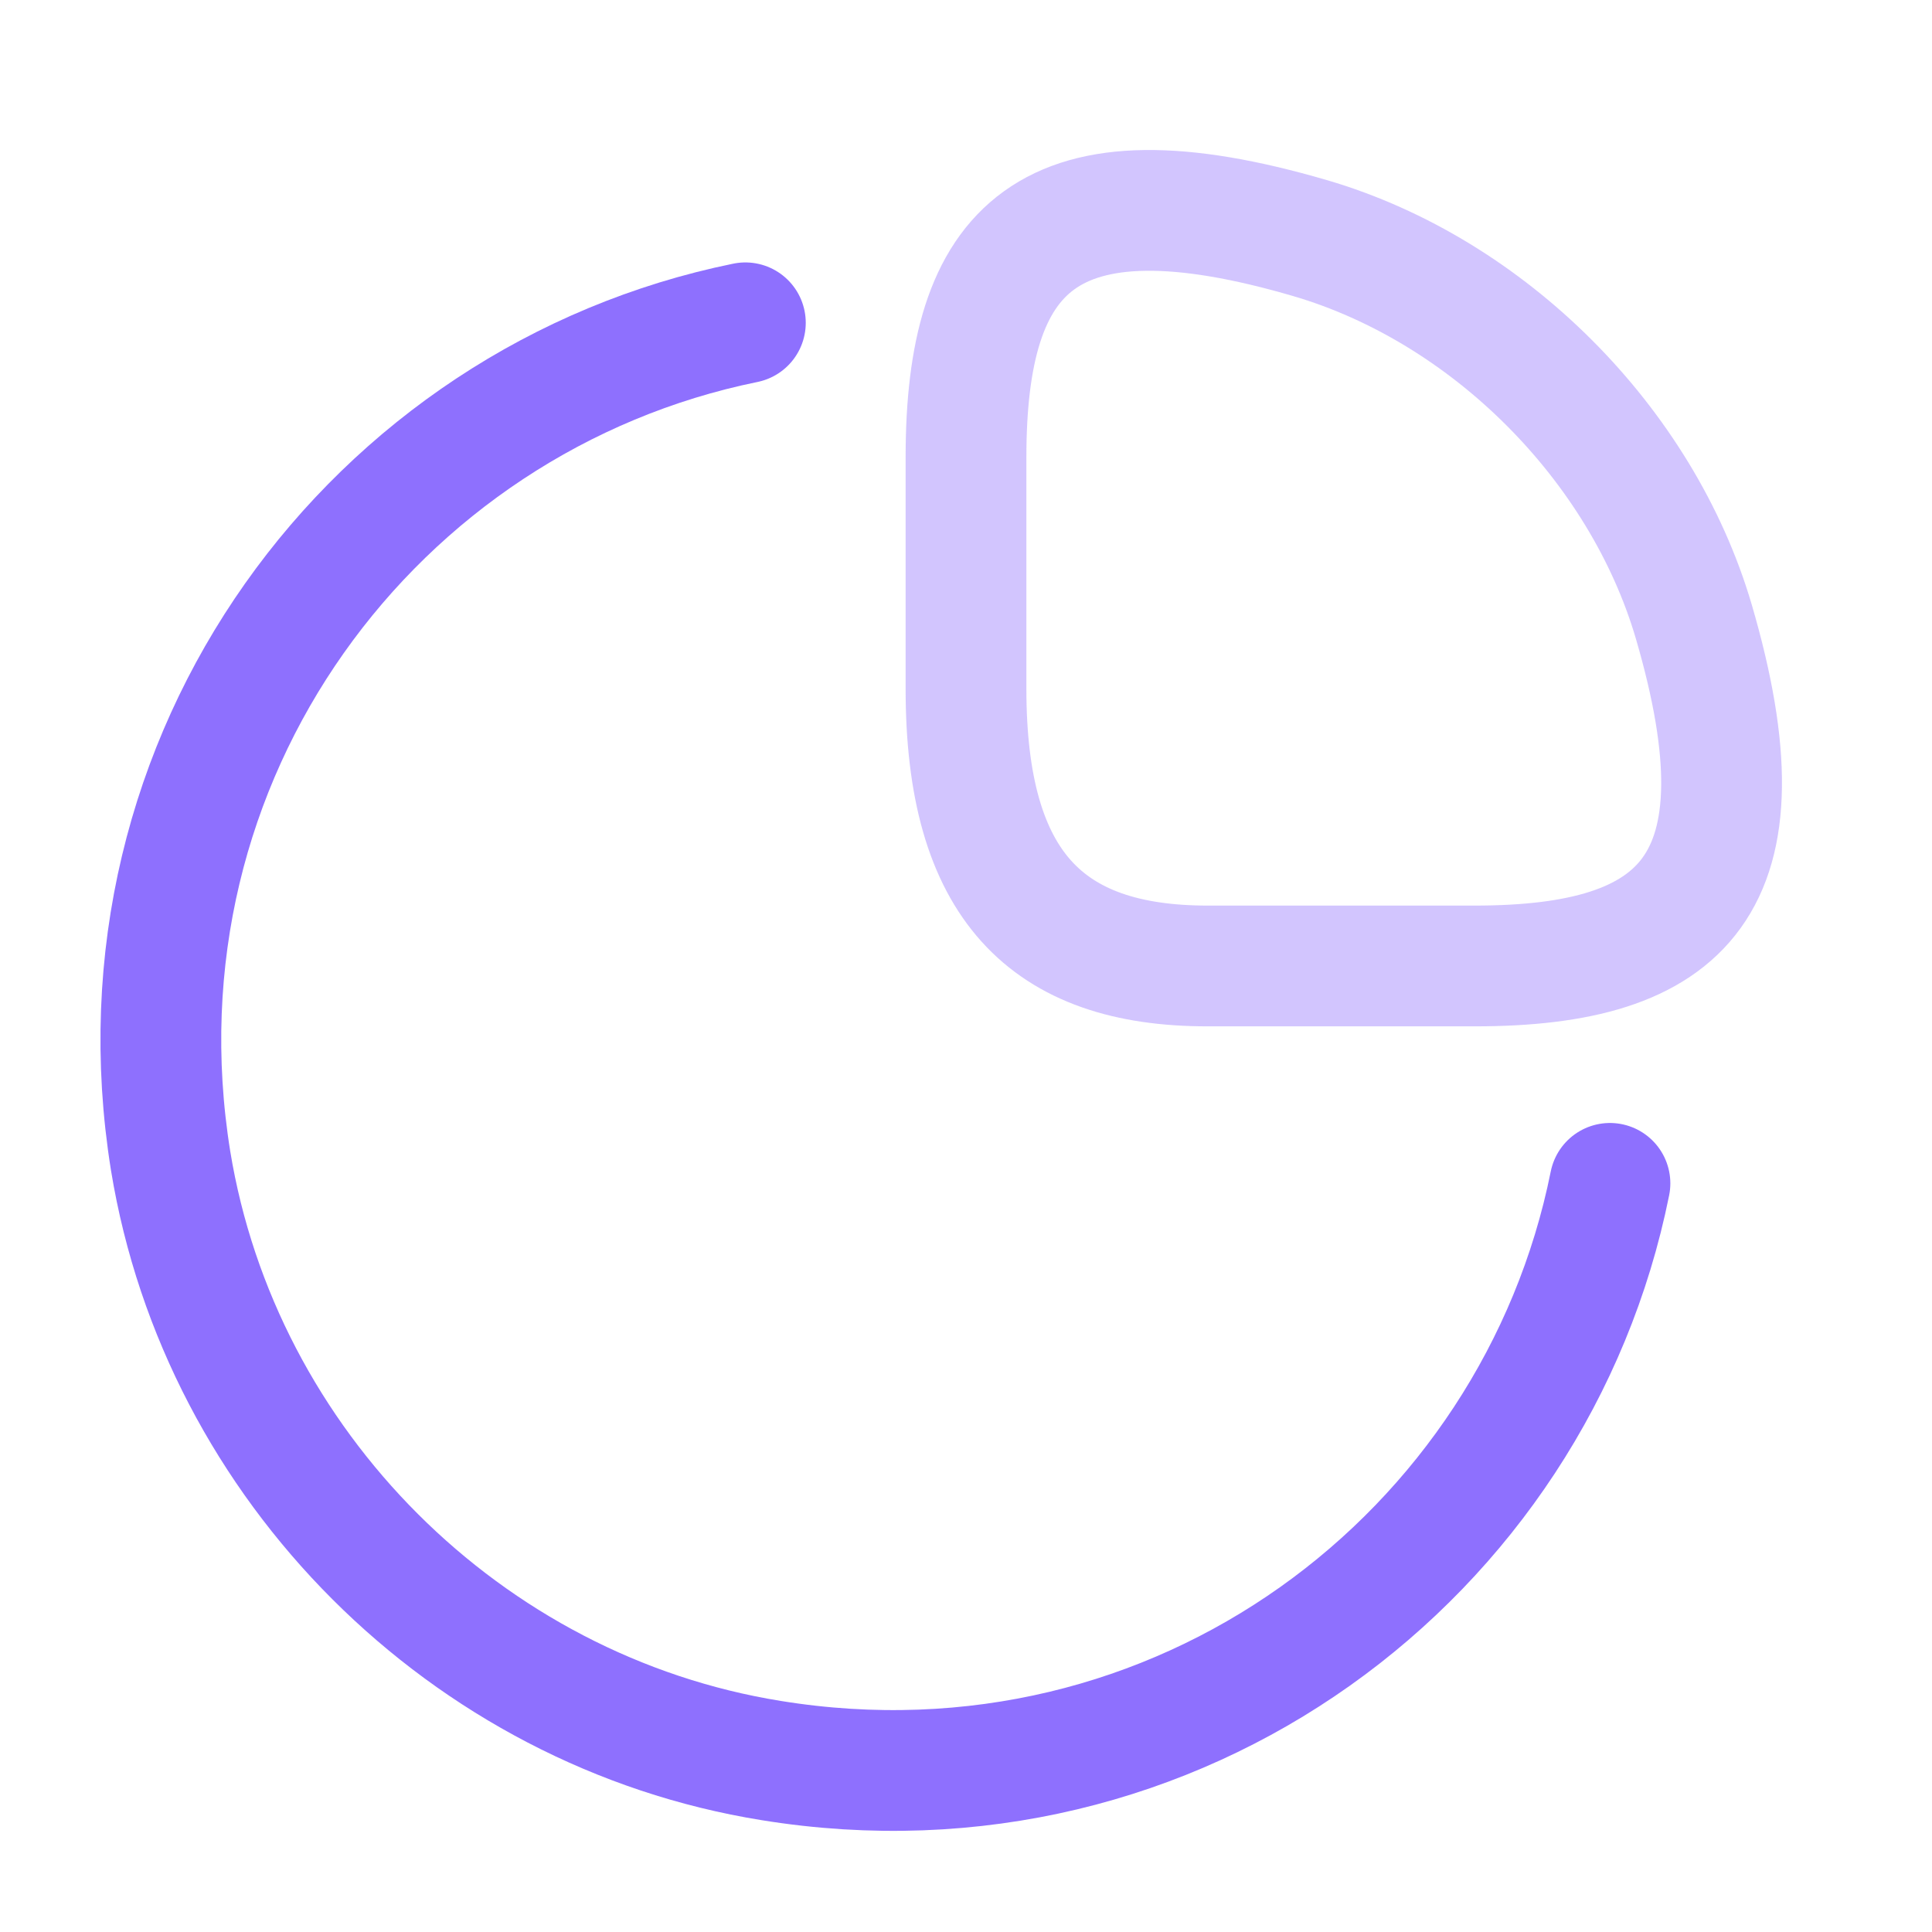 <svg width="55" height="55" viewBox="0 0 55 55" fill="none" xmlns="http://www.w3.org/2000/svg">
  <path opacity="0.4" d="M41.983 27.499C47.942 27.499 50.417 25.207 48.217 17.69C46.727 12.626 42.373 8.272 37.308 6.782C29.792 4.582 27.5 7.057 27.5 13.015V19.615C27.5 25.207 29.792 27.499 34.375 27.499H41.983Z" stroke="#8E70FE" stroke-width="3.438" stroke-linecap="round" stroke-linejoin="round"/>
  <path d="M45.832 33.688C43.7 44.298 33.526 51.998 21.953 50.119C13.267 48.721 6.278 41.731 4.857 33.046C3.001 21.519 10.655 11.344 21.219 9.19" stroke="#8E70FE" stroke-width="3.438" stroke-linecap="round" stroke-linejoin="round"/>
</svg>
